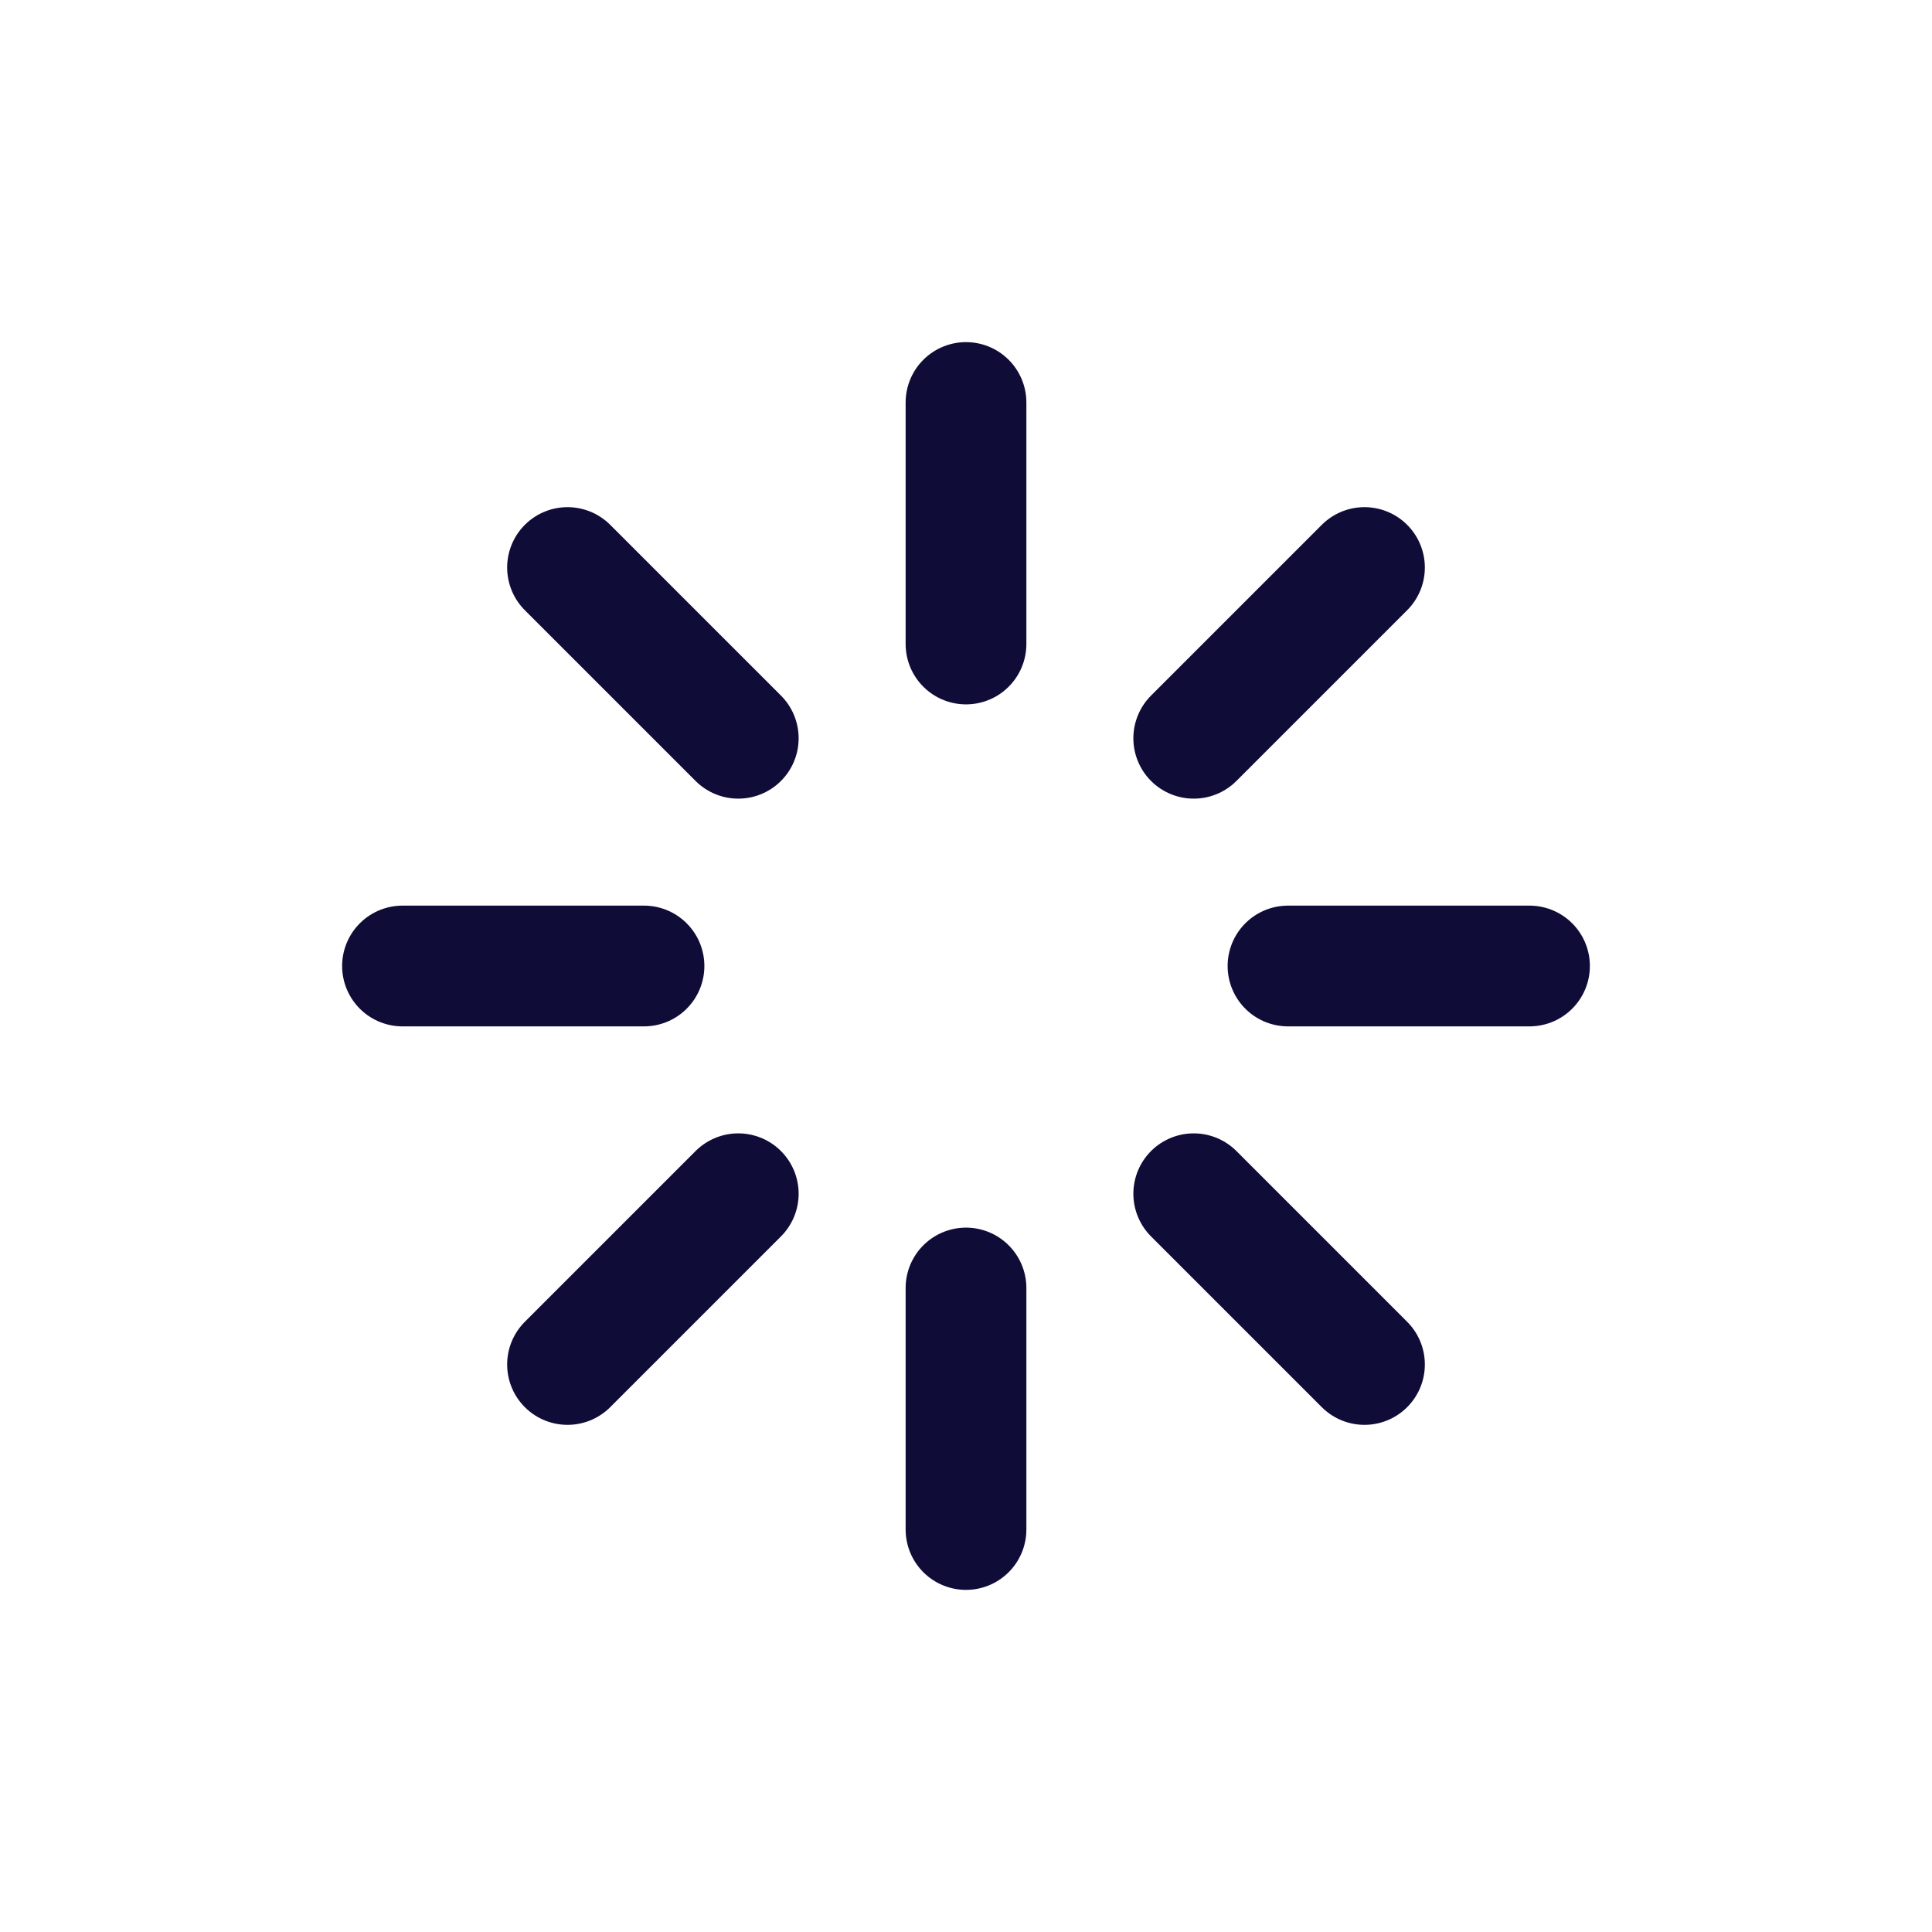 <svg width="24" height="24" viewBox="0 0 24 24" fill="none" xmlns="http://www.w3.org/2000/svg">
<path d="M5 12H8" stroke="#0F0D38" stroke-width="1.5" stroke-linecap="round"/>
<path d="M12 5V8" stroke="#0F0D38" stroke-width="1.5" stroke-linecap="round"/>
<path d="M19 12H16" stroke="#0F0D38" stroke-width="1.5" stroke-linecap="round"/>
<path d="M12 19V16" stroke="#0F0D38" stroke-width="1.5" stroke-linecap="round"/>
<path d="M7.05 16.95L9.171 14.829" stroke="#0F0D38" stroke-width="1.5" stroke-linecap="round"/>
<path d="M7.05 7.05L9.171 9.171" stroke="#0F0D38" stroke-width="1.5" stroke-linecap="round"/>
<path d="M16.95 7.05L14.829 9.171" stroke="#0F0D38" stroke-width="1.5" stroke-linecap="round"/>
<path d="M16.95 16.95L14.829 14.829" stroke="#0F0D38" stroke-width="1.5" stroke-linecap="round"/>
</svg>
